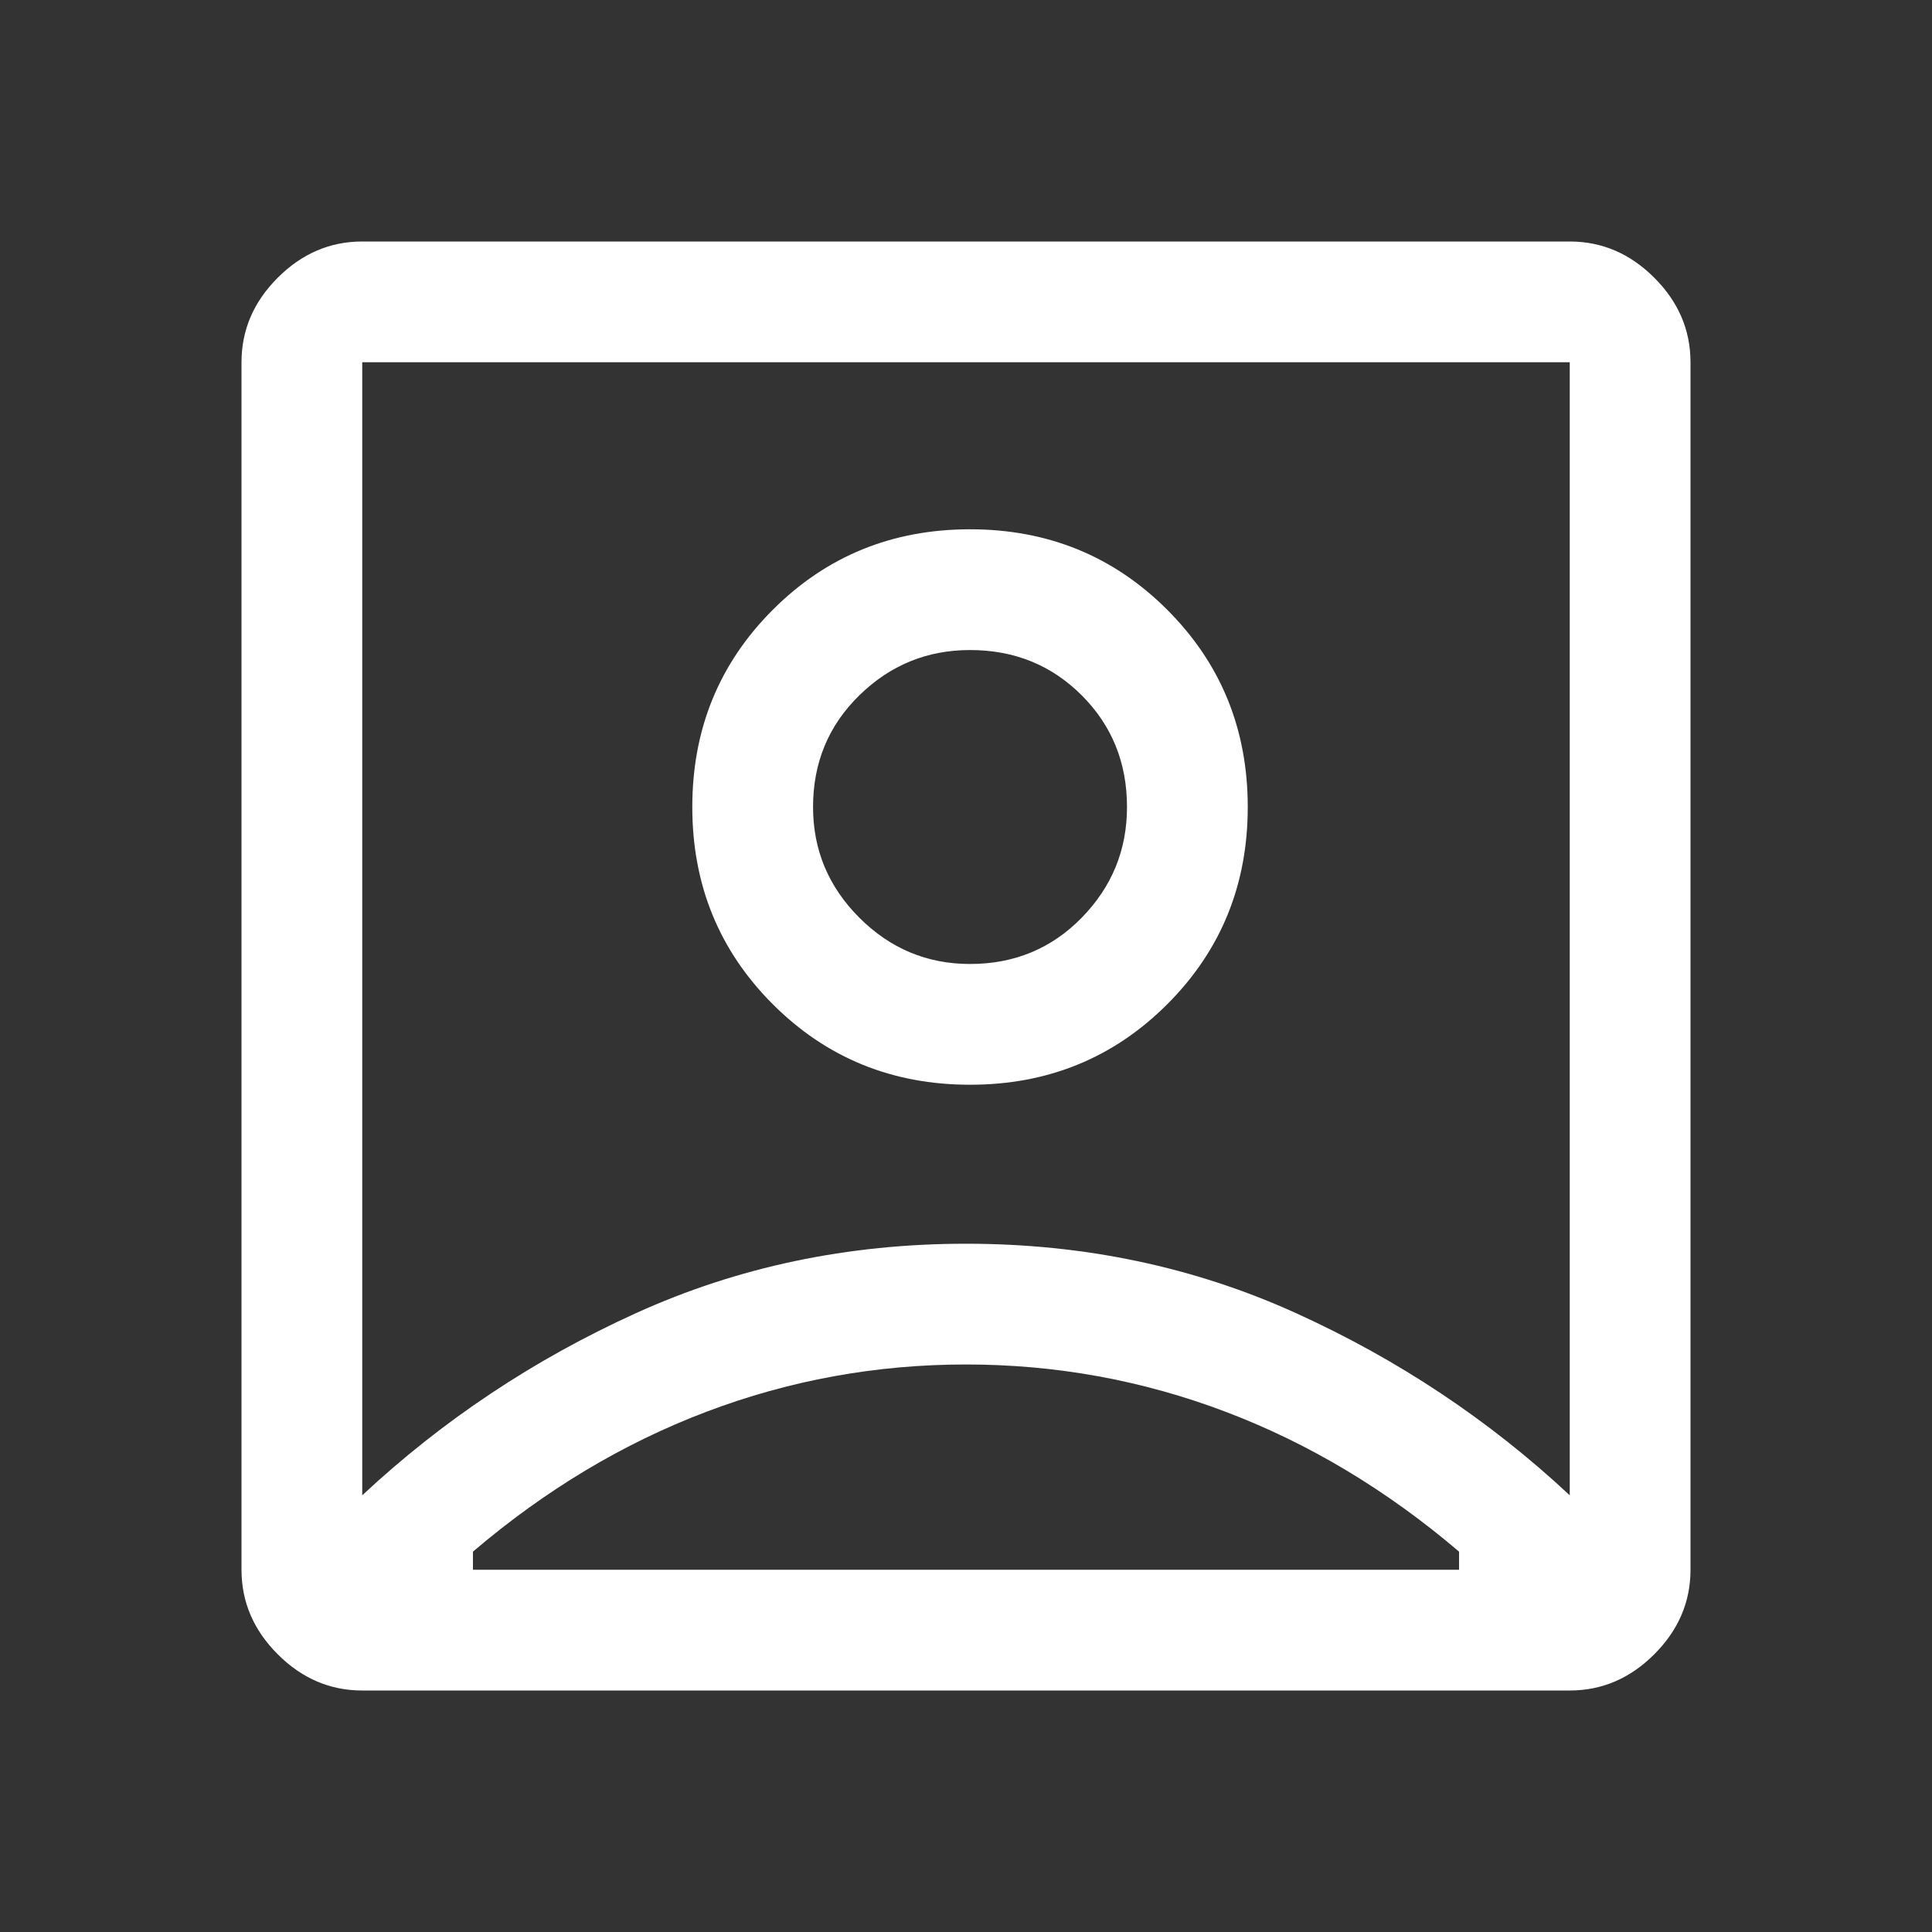 <svg xmlns="http://www.w3.org/2000/svg" height="48" width="48"><rect width="100%" height="100%" fill="#333333" stroke="none"/><path fill="#ffffff" d="M9 37.15Q12 34.35 15.8 32.625Q19.6 30.9 24 30.9Q28.4 30.9 32.2 32.625Q36 34.35 39 37.15V9Q39 9 39 9Q39 9 39 9H9Q9 9 9 9Q9 9 9 9ZM24.1 26.95Q27 26.95 29 24.95Q31 22.95 31 20.05Q31 17.15 29 15.15Q27 13.15 24.1 13.15Q21.2 13.15 19.2 15.15Q17.2 17.15 17.2 20.05Q17.2 22.95 19.2 24.95Q21.2 26.95 24.1 26.95ZM9 42Q7.8 42 6.9 41.1Q6 40.2 6 39V9Q6 7.8 6.9 6.9Q7.8 6 9 6H39Q40.2 6 41.1 6.9Q42 7.8 42 9V39Q42 40.2 41.1 41.1Q40.2 42 39 42ZM11.75 39H36.25Q36.25 38.85 36.25 38.775Q36.25 38.7 36.25 38.55Q33.55 36.25 30.45 35.075Q27.35 33.9 24 33.9Q20.65 33.9 17.55 35.075Q14.45 36.25 11.75 38.55Q11.75 38.7 11.75 38.775Q11.75 38.85 11.75 39ZM24.1 23.95Q22.5 23.95 21.35 22.8Q20.2 21.65 20.2 20.05Q20.2 18.4 21.35 17.275Q22.5 16.15 24.1 16.15Q25.75 16.15 26.875 17.275Q28 18.4 28 20.05Q28 21.65 26.875 22.8Q25.75 23.95 24.1 23.95ZM24 23.05Q24 23.05 24 23.05Q24 23.05 24 23.05Q24 23.05 24 23.05Q24 23.05 24 23.05Q24 23.05 24 23.05Q24 23.05 24 23.05Q24 23.05 24 23.05Q24 23.05 24 23.05Z"/></svg>
